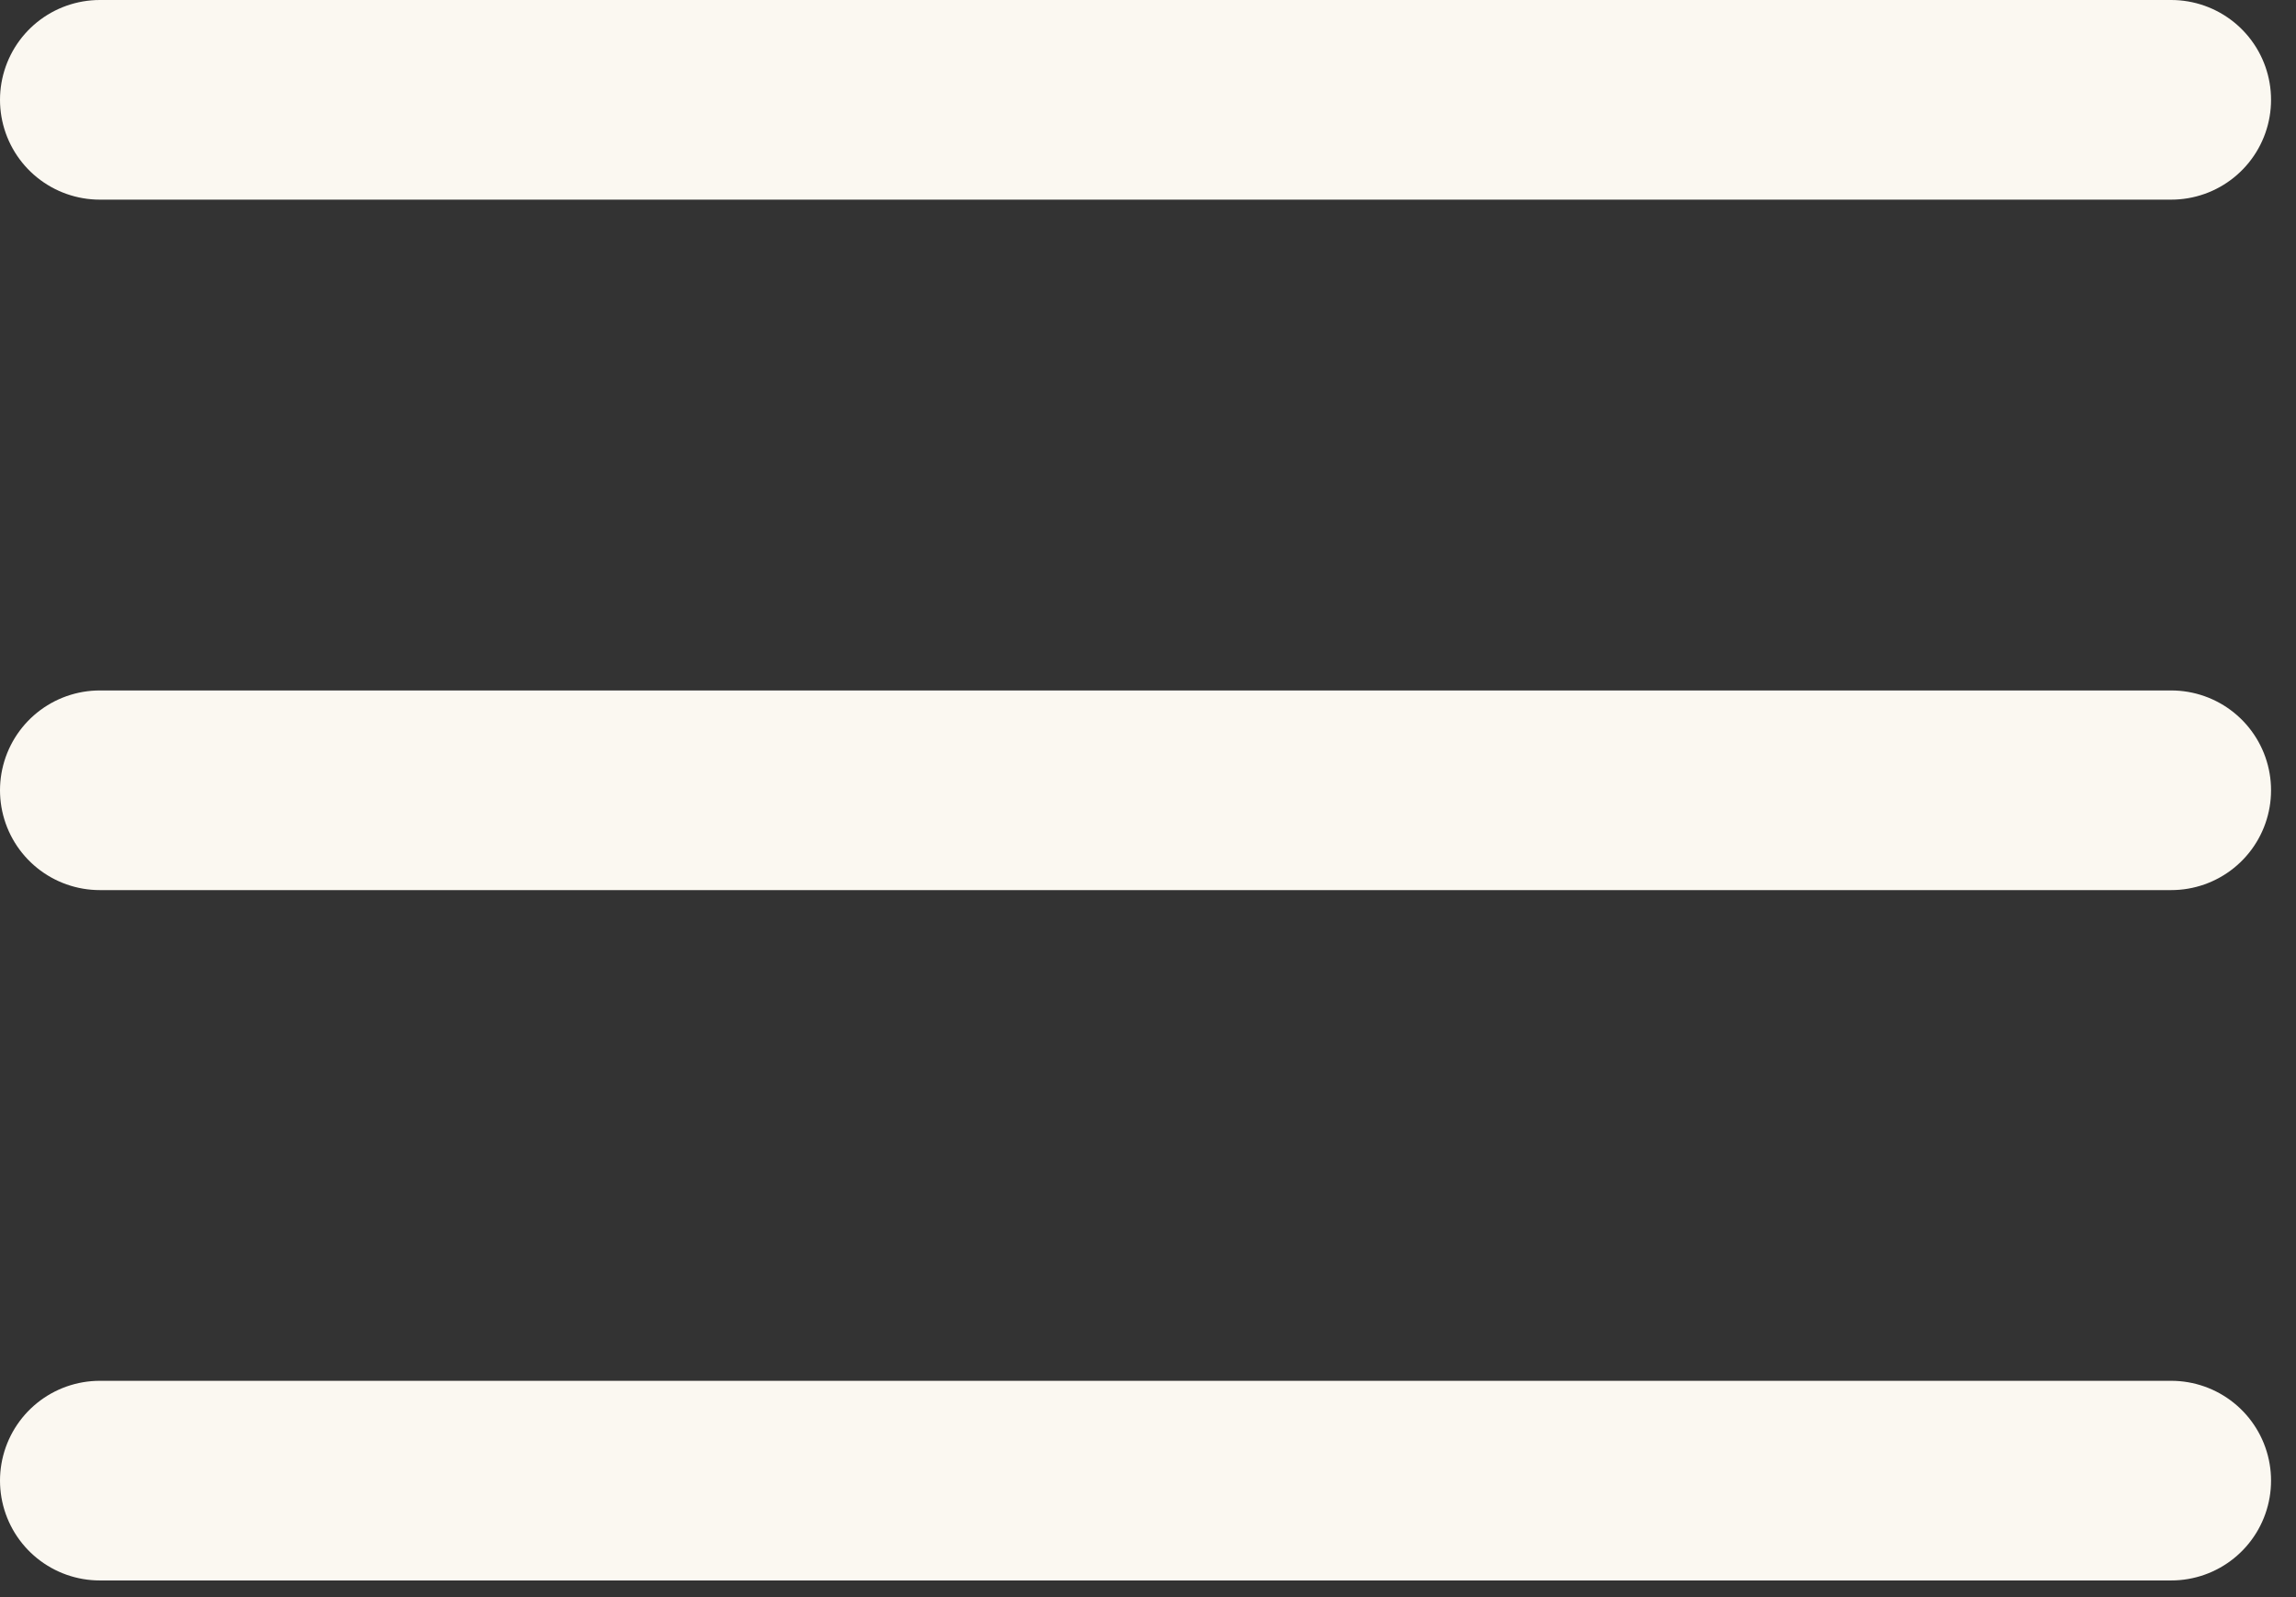 <svg width="23" height="16" viewBox="0 0 23 16" fill="none" xmlns="http://www.w3.org/2000/svg">
<rect x="0" y="0" width="23" height="16" fill="#333333" stroke="none"/>
<path d="M1 7.917H21.75" stroke="#FBF8F1" stroke-width="2" stroke-linecap="round" stroke-linejoin="round"/>
<path d="M1 1H21.75" stroke="#FBF8F1" stroke-width="2" stroke-linecap="round" stroke-linejoin="round"/>
<path d="M1 14.833H21.75" stroke="#FBF8F1" stroke-width="2" stroke-linecap="round" stroke-linejoin="round"/>
</svg>
